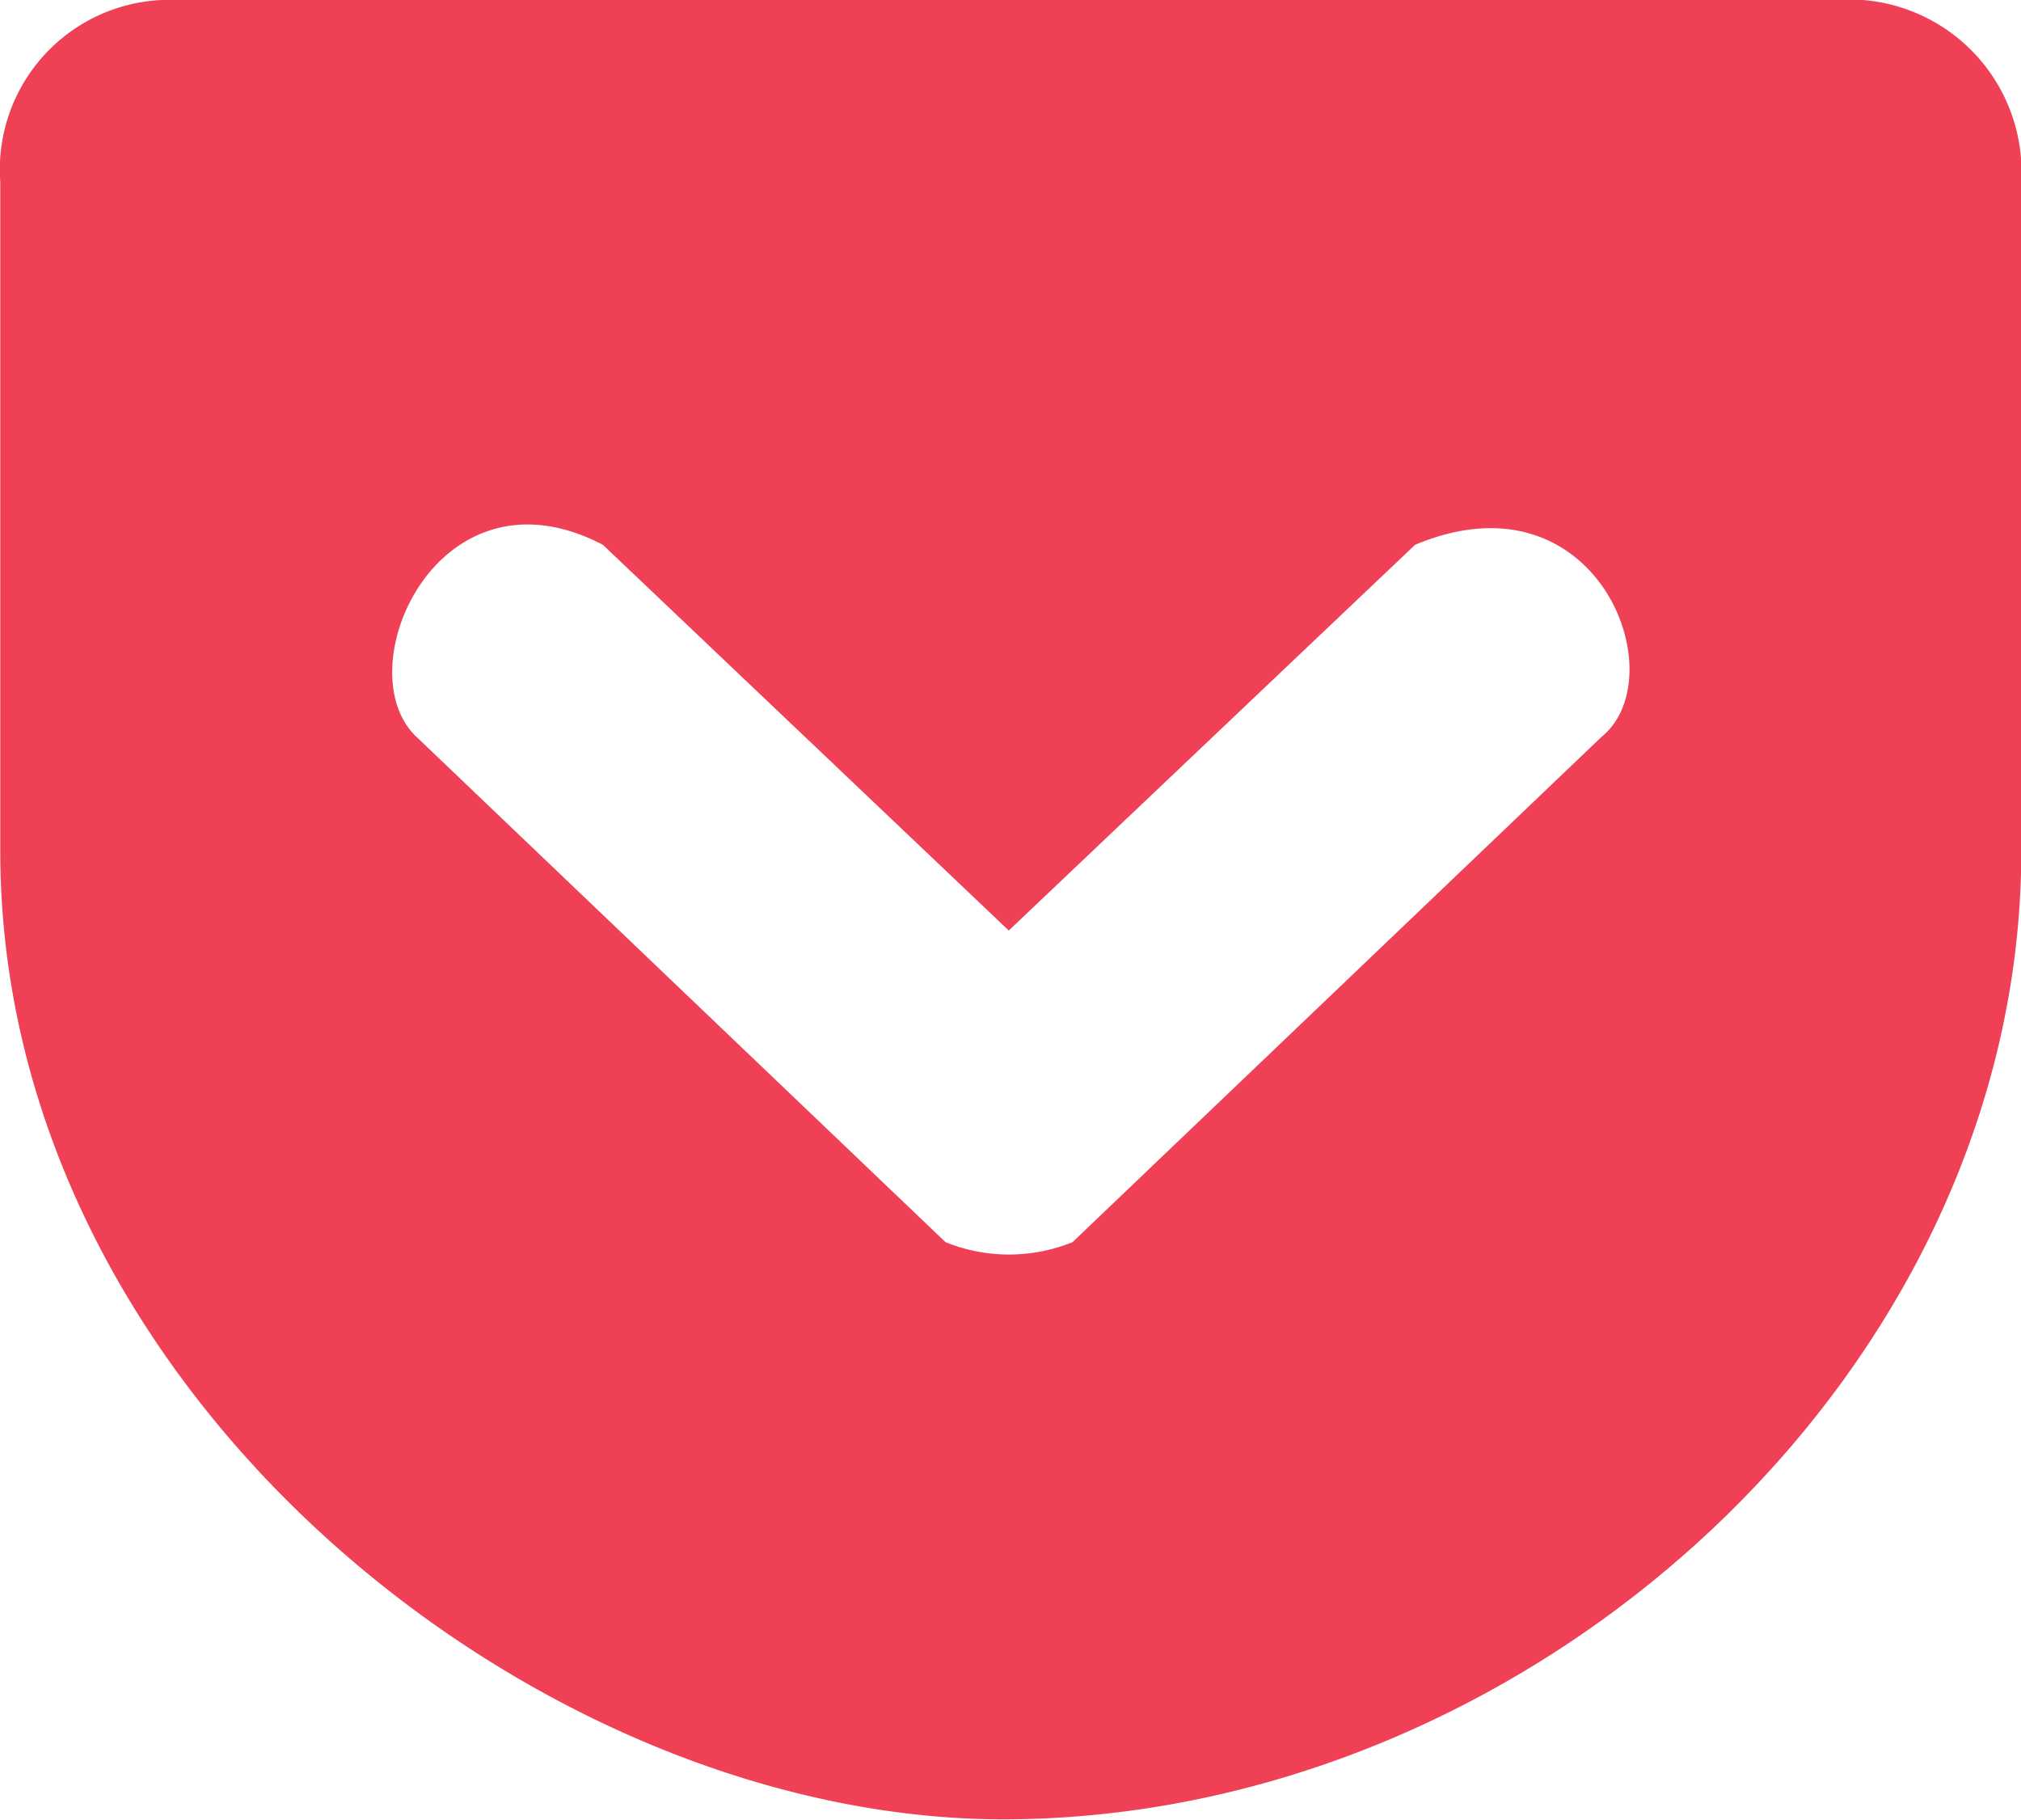 <svg xmlns="http://www.w3.org/2000/svg" width="28" height="25.206" viewBox="0 0 28 25.206">
  <path id="pocket" d="M77.7,261.708a2.35,2.35,0,0,0-2.449,2.519V273.5c0,7.535,7.494,13.456,13.977,13.41,7.289-.053,14.023-6.208,14.023-13.41v-9.277a2.39,2.39,0,0,0-2.519-2.519Zm5.9,7.547,5.623,5.343,5.629-5.343c2.519-1.058,3.618,1.818,2.584,2.66l-7.33,7a2.348,2.348,0,0,1-1.759,0l-7.33-7C80.029,270.985,81.315,268.062,83.6,269.255Z" transform="translate(-75.247 -261.708)" fill="#ef4056"/>
</svg>
